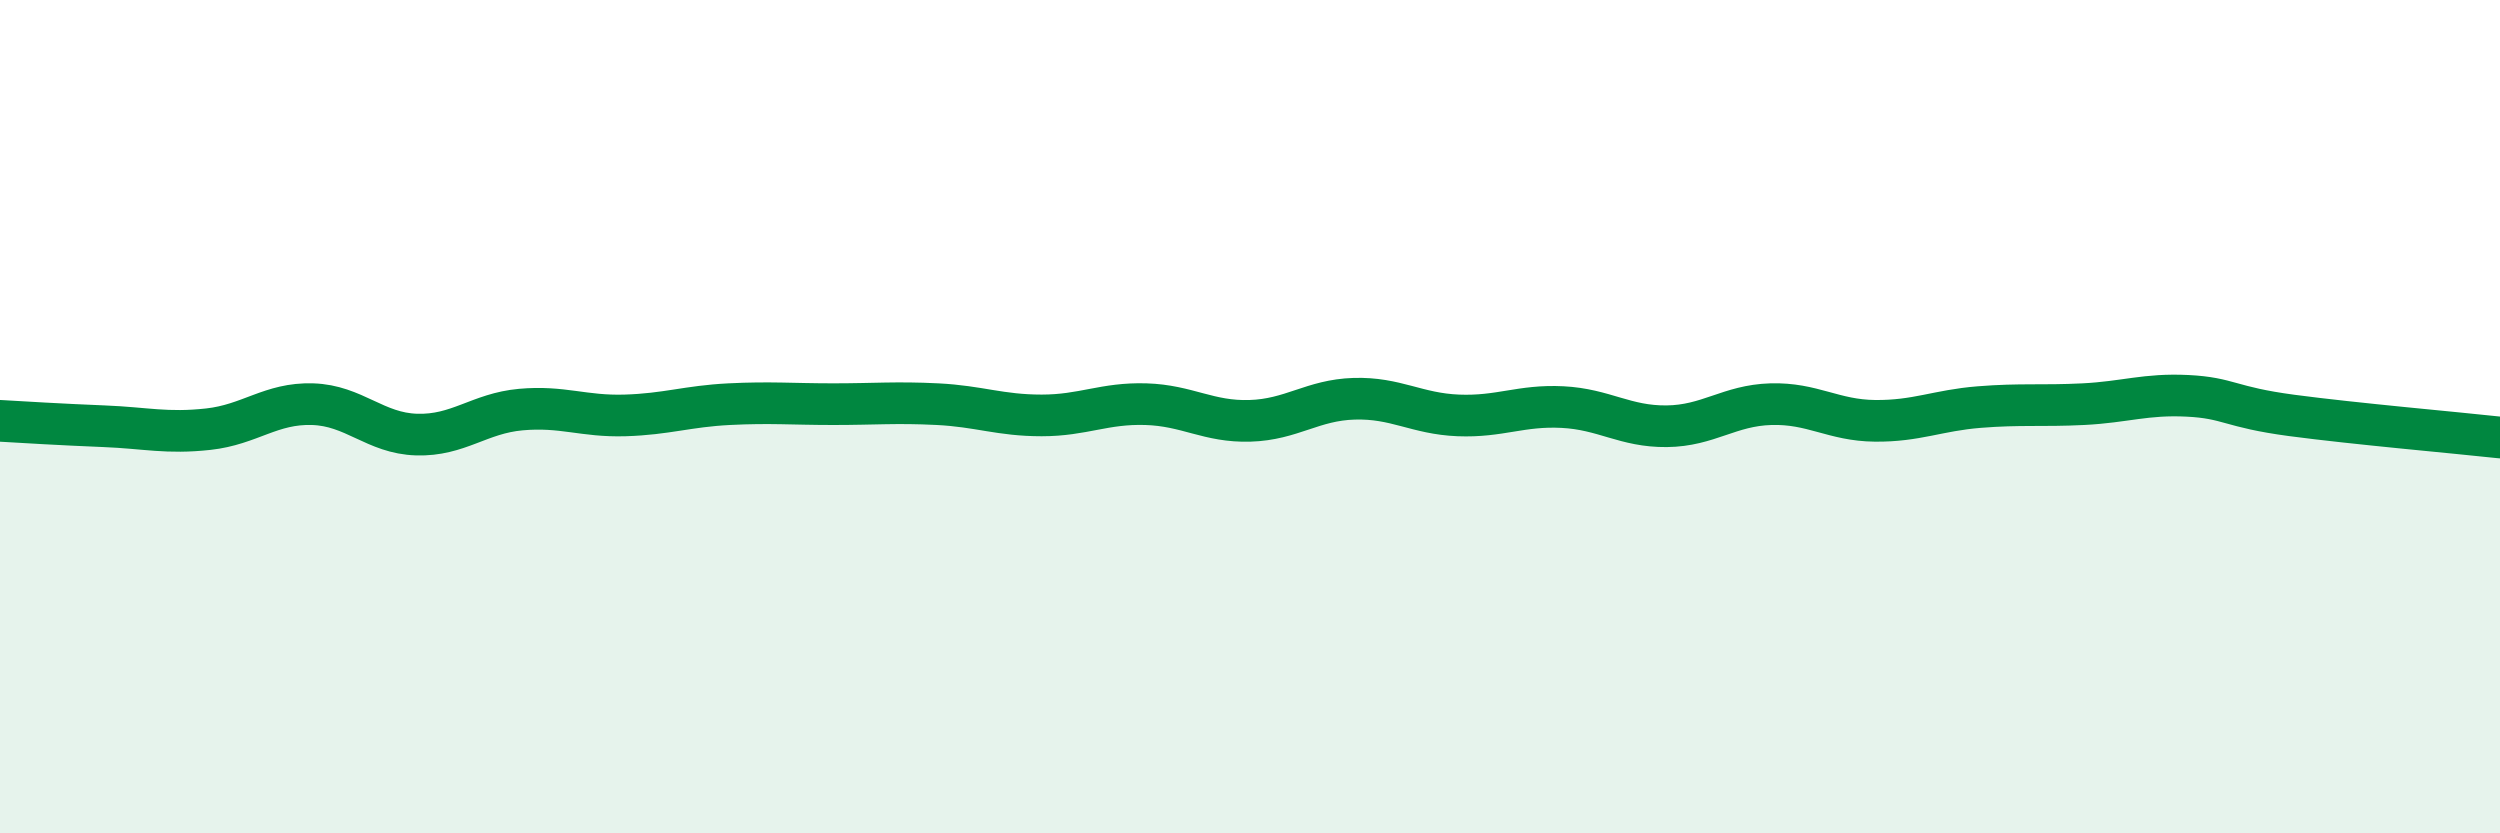 
    <svg width="60" height="20" viewBox="0 0 60 20" xmlns="http://www.w3.org/2000/svg">
      <path
        d="M 0,10.1 C 0.5,10.13 1.5,10.19 2.5,10.23 C 3.5,10.27 4,10.41 5,10.3 C 6,10.19 6.5,9.67 7.5,9.7 C 8.5,9.73 9,10.4 10,10.43 C 11,10.46 11.5,9.92 12.5,9.83 C 13.5,9.74 14,10 15,9.97 C 16,9.94 16.5,9.75 17.5,9.7 C 18.5,9.65 19,9.7 20,9.7 C 21,9.7 21.5,9.65 22.5,9.7 C 23.5,9.75 24,9.97 25,9.97 C 26,9.97 26.5,9.67 27.5,9.7 C 28.5,9.73 29,10.13 30,10.1 C 31,10.07 31.5,9.6 32.5,9.57 C 33.5,9.54 34,9.93 35,9.97 C 36,10.01 36.5,9.72 37.5,9.77 C 38.5,9.82 39,10.24 40,10.23 C 41,10.22 41.5,9.73 42.5,9.7 C 43.5,9.67 44,10.09 45,10.1 C 46,10.11 46.5,9.85 47.5,9.77 C 48.5,9.69 49,9.75 50,9.7 C 51,9.65 51.5,9.45 52.5,9.5 C 53.5,9.55 53.5,9.77 55,9.97 C 56.5,10.17 59,10.39 60,10.5L60 20L0 20Z"
        fill="#008740"
        opacity="0.1"
        stroke-linecap="round"
        stroke-linejoin="round"
      />
      <path
        d="M 0,10.1 C 0.5,10.13 1.5,10.19 2.5,10.23 C 3.5,10.27 4,10.41 5,10.3 C 6,10.19 6.5,9.67 7.5,9.7 C 8.5,9.73 9,10.4 10,10.43 C 11,10.46 11.5,9.92 12.5,9.83 C 13.5,9.74 14,10 15,9.97 C 16,9.94 16.5,9.75 17.5,9.7 C 18.5,9.65 19,9.7 20,9.7 C 21,9.7 21.5,9.65 22.5,9.7 C 23.5,9.75 24,9.97 25,9.97 C 26,9.97 26.5,9.67 27.5,9.7 C 28.5,9.73 29,10.13 30,10.1 C 31,10.07 31.5,9.6 32.5,9.57 C 33.5,9.54 34,9.93 35,9.97 C 36,10.01 36.5,9.72 37.5,9.77 C 38.5,9.82 39,10.24 40,10.23 C 41,10.22 41.5,9.73 42.5,9.7 C 43.5,9.67 44,10.09 45,10.1 C 46,10.11 46.5,9.85 47.5,9.77 C 48.5,9.69 49,9.75 50,9.7 C 51,9.65 51.5,9.45 52.5,9.5 C 53.5,9.55 53.5,9.77 55,9.97 C 56.5,10.17 59,10.39 60,10.5"
        stroke="#008740"
        stroke-width="1"
        fill="none"
        stroke-linecap="round"
        stroke-linejoin="round"
      />
    </svg>
  